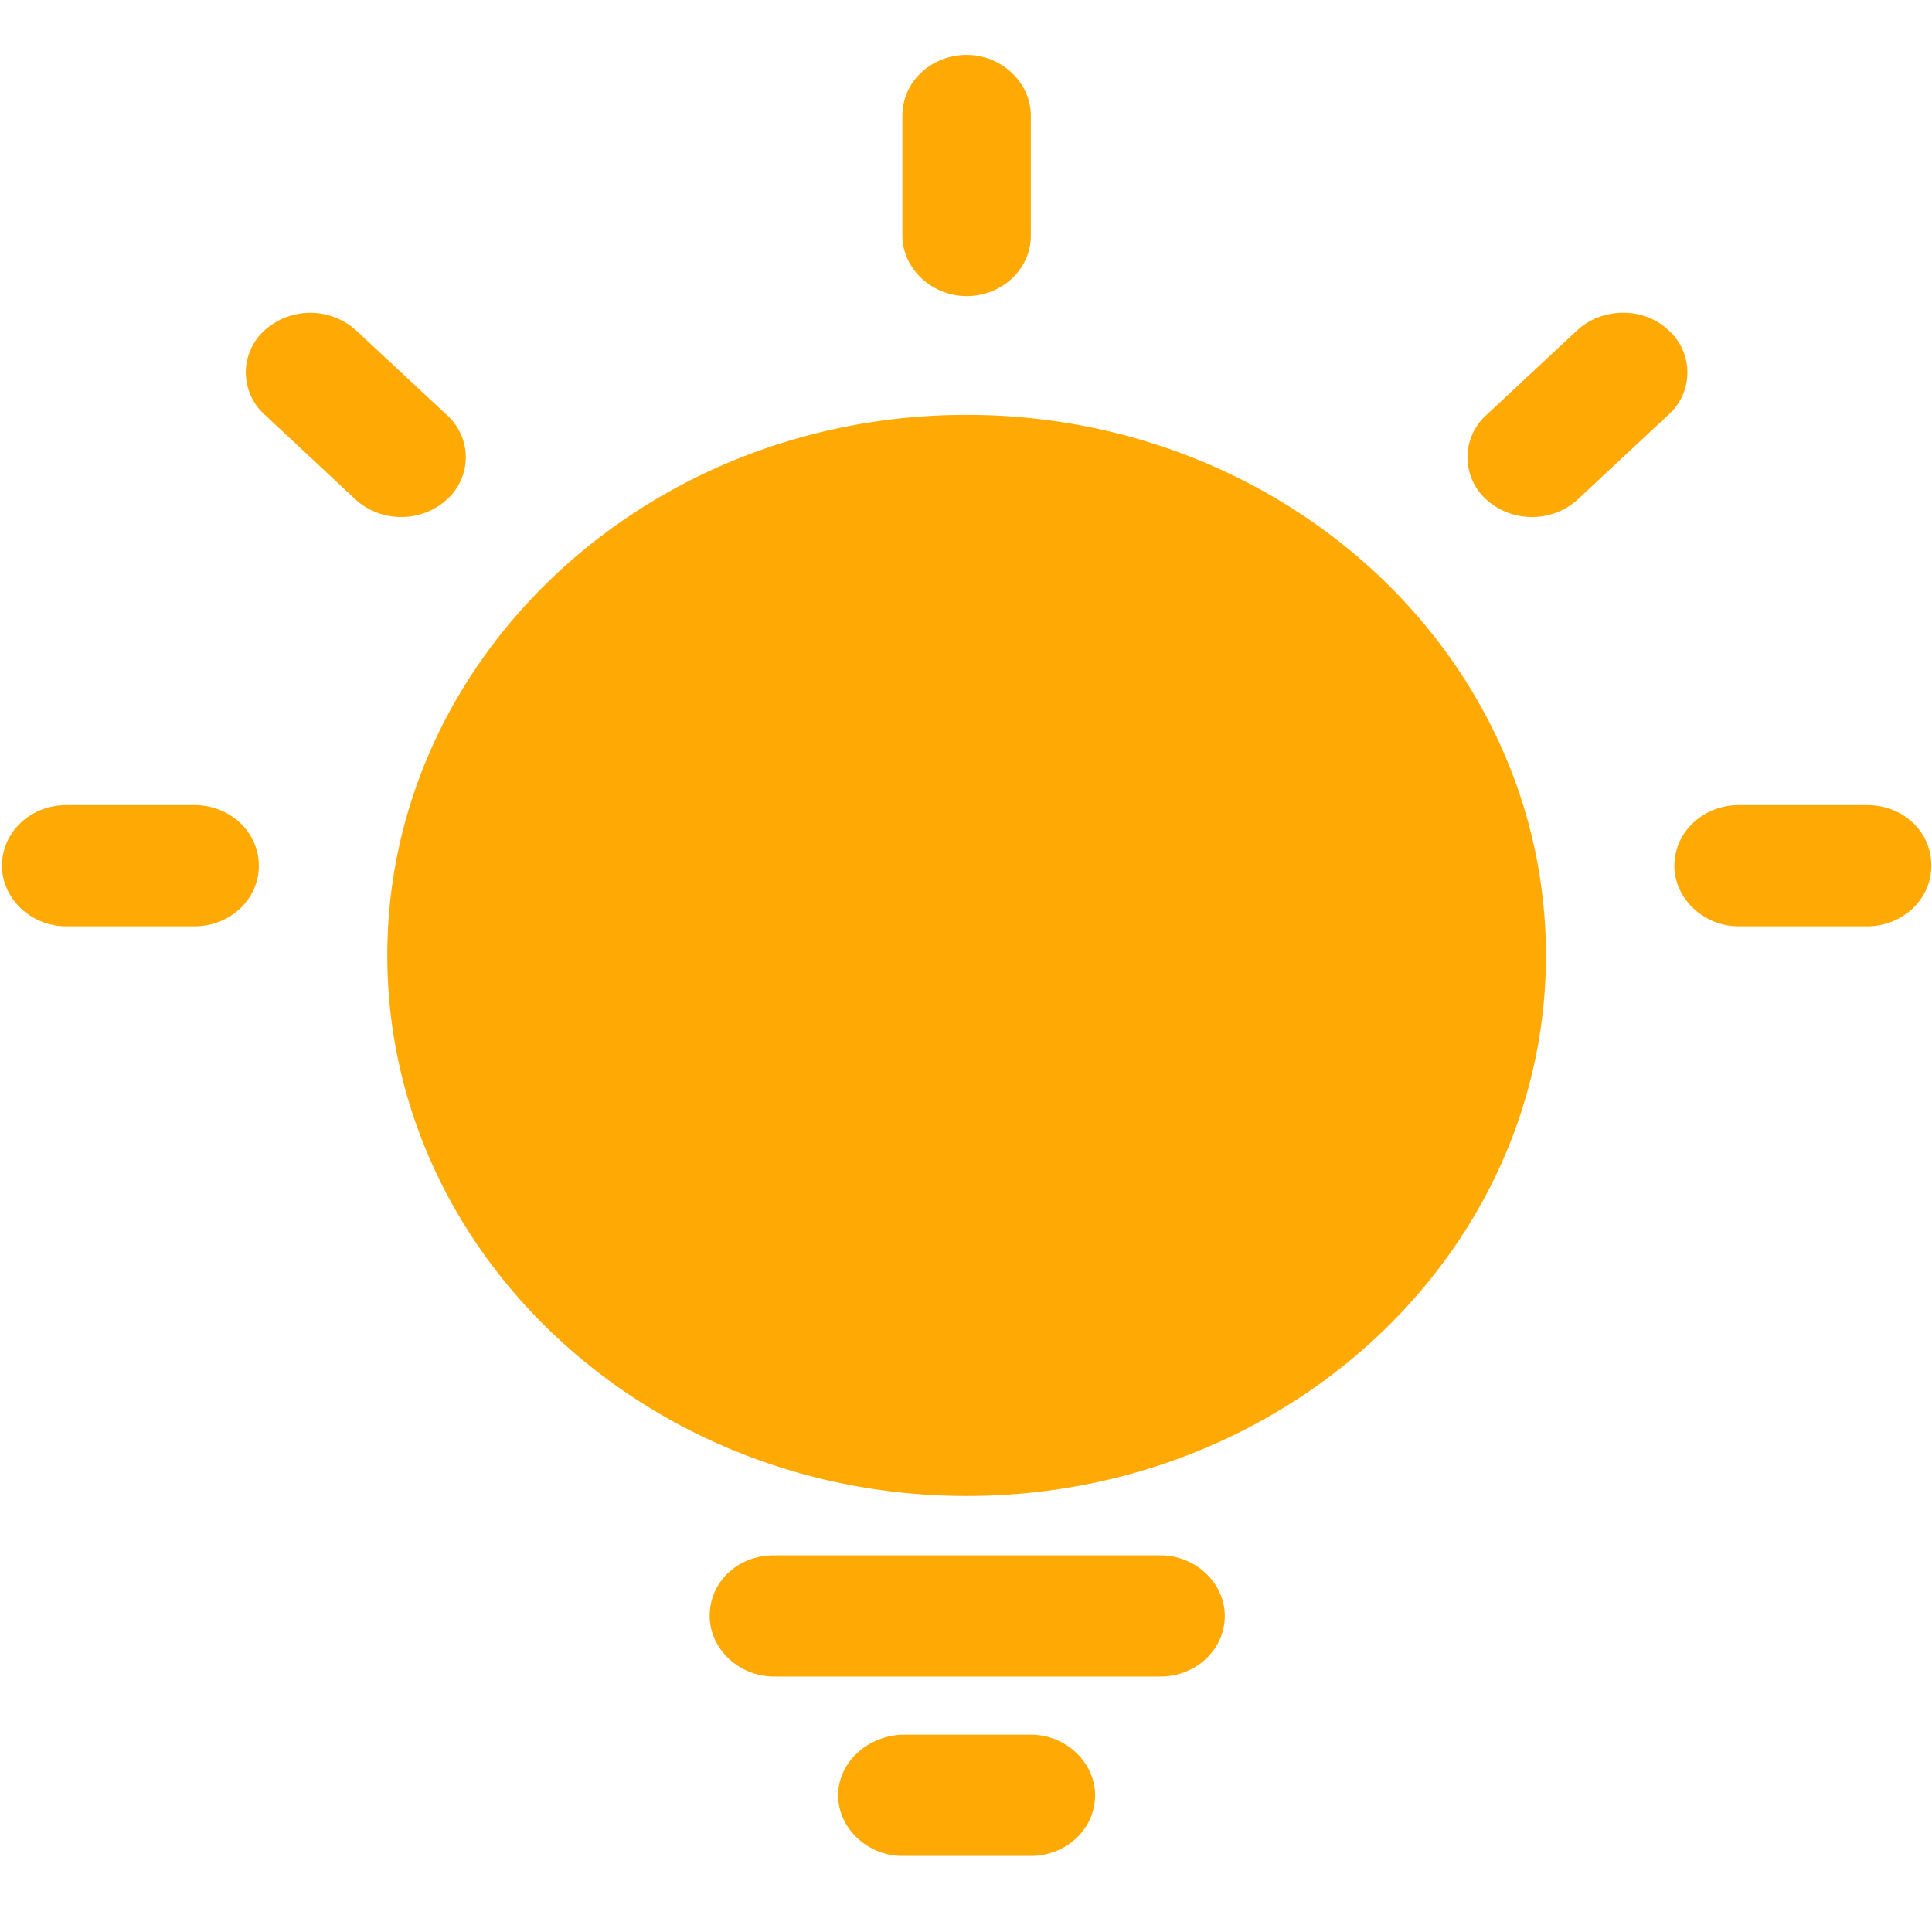 <svg t="1693549881578" class="icon" viewBox="0 0 1084 1024" version="1.1" xmlns="http://www.w3.org/2000/svg" p-id="6957" width="64" height="64"><path d="M398.185 876.664c0 18.372 16.324 34.003 36.051 34.003h216.907c19.727 0 36.051-14.968 36.051-34.033 0-18.342-16.324-33.973-36.051-33.973h-216.907c-20.42 0-36.051 14.968-36.051 34.003z m72.072 100.623c0 18.372 16.324 34.033 36.051 34.033h72.072c19.727 0 36.051-14.968 36.051-34.033 0-18.372-16.324-34.003-36.051-34.003h-72.072c-19.727 0.693-36.051 15.661-36.051 34.033zM217.299 506.067c0 167.273 145.528 303.285 325.06 303.285 179.501 0 325.03-136.011 325.03-303.285s-145.528-303.285-325.03-303.285c-179.531 0-325.06 136.011-325.06 303.285z m289.009-471.251v67.343c0 18.372 16.324 33.973 36.051 33.973 19.697 0 36.021-14.938 36.021-33.973V34.816c0-18.372-16.324-34.003-36.021-34.003-19.727 0-36.051 14.968-36.051 34.033z m541.274 386.921H975.511c-19.727 0-36.051 14.968-36.051 34.033 0 18.342 16.324 33.973 36.051 33.973h72.072c19.727 0 36.051-14.968 36.051-34.003s-15.661-34.003-36.051-34.003z m-938.406 0H37.105c-19.727 0-36.021 14.968-36.021 34.033 0 18.342 16.294 33.973 36.021 33.973h72.072c19.727 0 36.051-14.968 36.051-34.003s-16.324-34.003-36.051-34.003z m775.891-266.541l-51.019 47.586a31.804 31.804 0 0 0 0 47.586c14.306 12.951 36.744 12.951 51.019 0l50.989-47.586a31.804 31.804 0 0 0 0-47.586c-13.583-12.951-36.744-12.951-50.989 0z m-685.448 0a38.4 38.4 0 0 0-50.989 0 31.804 31.804 0 0 0 0 47.586l50.989 47.586c14.276 12.951 36.744 12.951 51.019 0a31.804 31.804 0 0 0 0-47.586l-51.019-47.586z" fill="#FFAA04" p-id="6958"></path></svg>